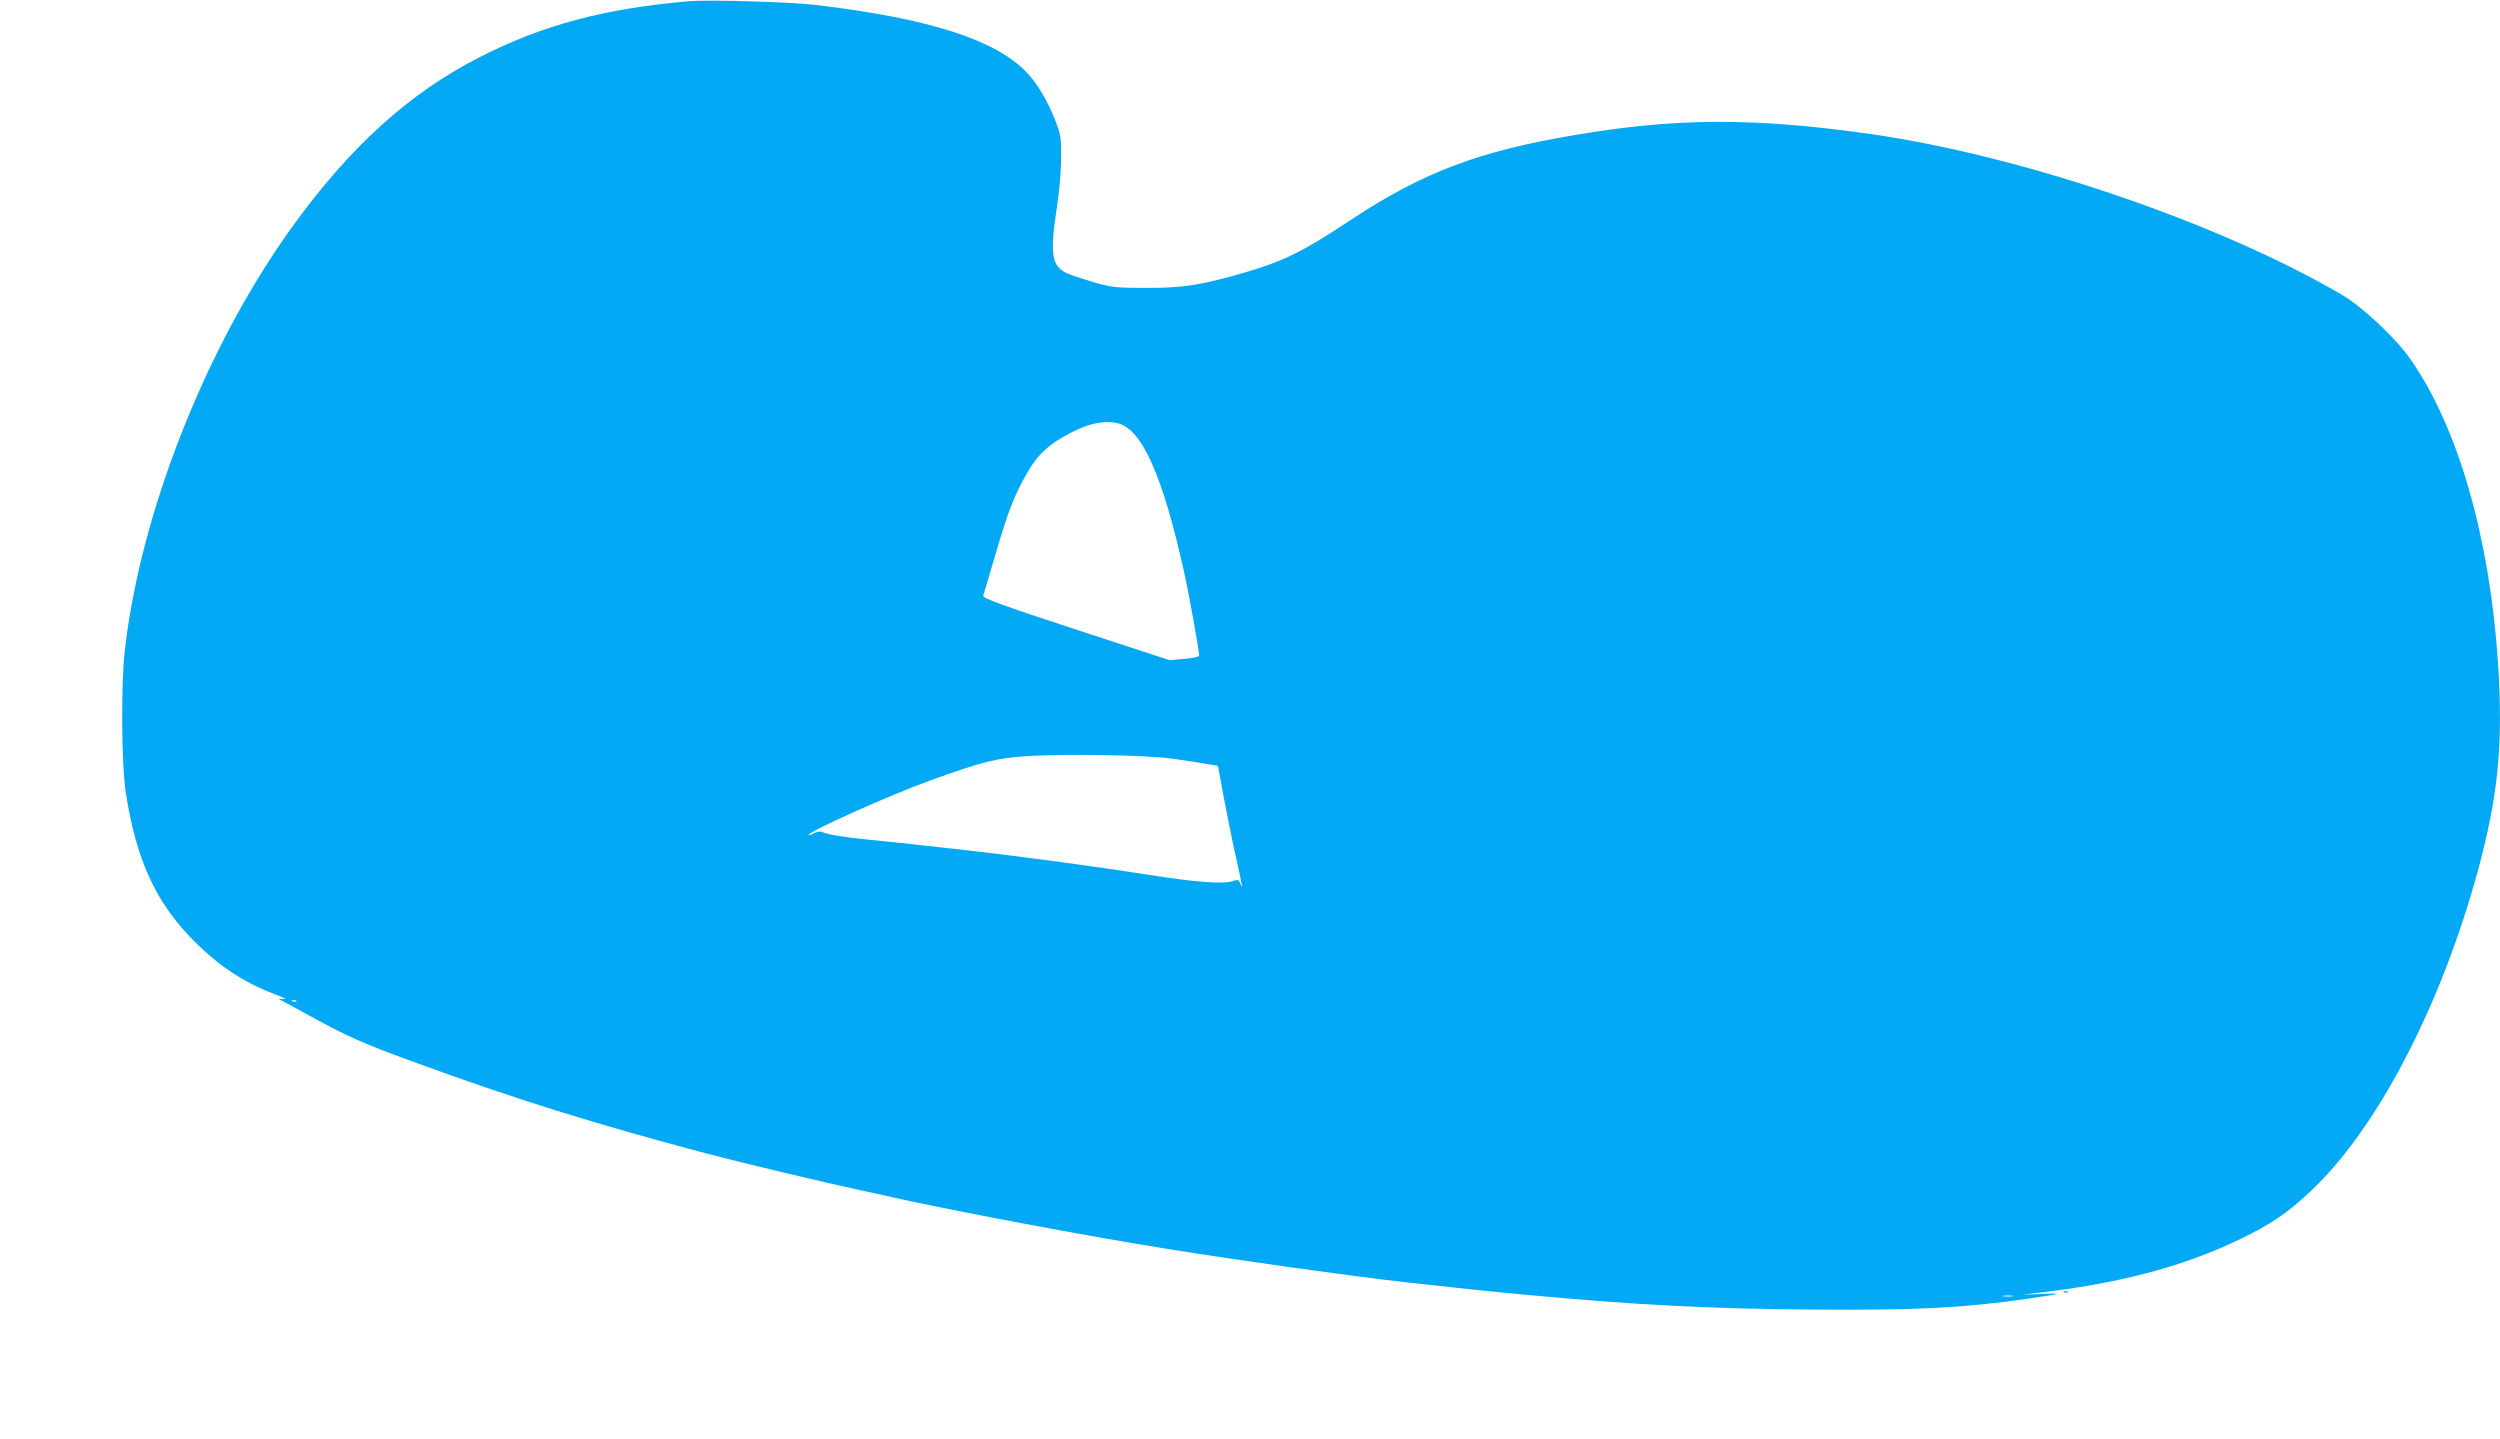 <?xml version="1.0" standalone="no"?>
<!DOCTYPE svg PUBLIC "-//W3C//DTD SVG 20010904//EN"
 "http://www.w3.org/TR/2001/REC-SVG-20010904/DTD/svg10.dtd">
<svg version="1.0" xmlns="http://www.w3.org/2000/svg"
 width="1280pt" height="737pt" viewBox="0 0 1280 737"
 preserveAspectRatio="xMidYMid meet">
<g transform="translate(0,737) scale(0.1,-0.1)"
fill="#03a9f4" stroke="none">
<path d="M3530 7364 c-438 -38 -748 -121 -1073 -286 -362 -184 -667 -461 -965
-875 -439 -611 -773 -1460 -853 -2163 -20 -174 -17 -588 5 -728 52 -335 147
-548 328 -738 138 -143 266 -230 434 -294 50 -19 66 -29 44 -25 -19 2 -28 2
-20 -2 8 -3 74 -39 145 -78 199 -110 283 -148 568 -251 492 -180 895 -306
1467 -458 169 -45 613 -151 800 -191 36 -7 106 -23 155 -34 295 -67 1024 -204
1415 -266 379 -61 934 -138 1215 -170 324 -36 432 -47 615 -64 554 -52 946
-72 1465 -76 543 -4 775 8 1110 56 174 25 185 29 65 24 l-95 -4 115 14 c427
52 761 146 1060 301 134 69 221 135 340 254 323 325 633 932 814 1592 107 391
133 657 106 1073 -43 645 -205 1208 -448 1555 -74 107 -244 267 -347 328 -629
370 -1644 716 -2420 826 -590 84 -992 83 -1510 -5 -490 -82 -778 -191 -1140
-429 -259 -172 -354 -218 -565 -279 -213 -61 -301 -75 -485 -75 -153 0 -179 2
-265 26 -52 15 -117 36 -143 47 -83 36 -93 96 -56 338 12 76 22 190 22 253 1
106 -2 121 -31 196 -40 101 -91 186 -145 243 -161 168 -497 276 -1082 346
-123 15 -549 27 -645 19z m2189 -2160 c126 -26 234 -265 346 -774 23 -104 75
-394 75 -417 0 -6 -34 -13 -76 -16 l-76 -7 -480 157 c-384 126 -478 161 -474
173 3 8 27 92 55 185 72 247 101 324 171 445 49 85 94 130 180 181 110 65 200
89 279 73z m281 -1718 c58 -8 134 -20 170 -26 l66 -11 28 -152 c16 -84 43
-222 62 -307 36 -161 39 -179 24 -143 -8 20 -12 21 -41 11 -45 -15 -189 -5
-414 31 -314 49 -702 101 -1020 136 -126 14 -248 27 -270 30 -22 2 -89 9 -150
15 -126 12 -223 28 -245 40 -8 5 -26 2 -42 -6 -15 -8 -28 -12 -28 -9 0 18 411
202 620 278 271 98 342 116 505 126 196 12 602 5 735 -13z m-4483 -1242 c-3
-3 -12 -4 -19 -1 -8 3 -5 6 6 6 11 1 17 -2 13 -5z m8786 -1511 c-13 -2 -33 -2
-45 0 -13 2 -3 4 22 4 25 0 35 -2 23 -4z"/>
<path d="M10568 753 c7 -3 16 -2 19 1 4 3 -2 6 -13 5 -11 0 -14 -3 -6 -6z"/>
</g>
</svg>

